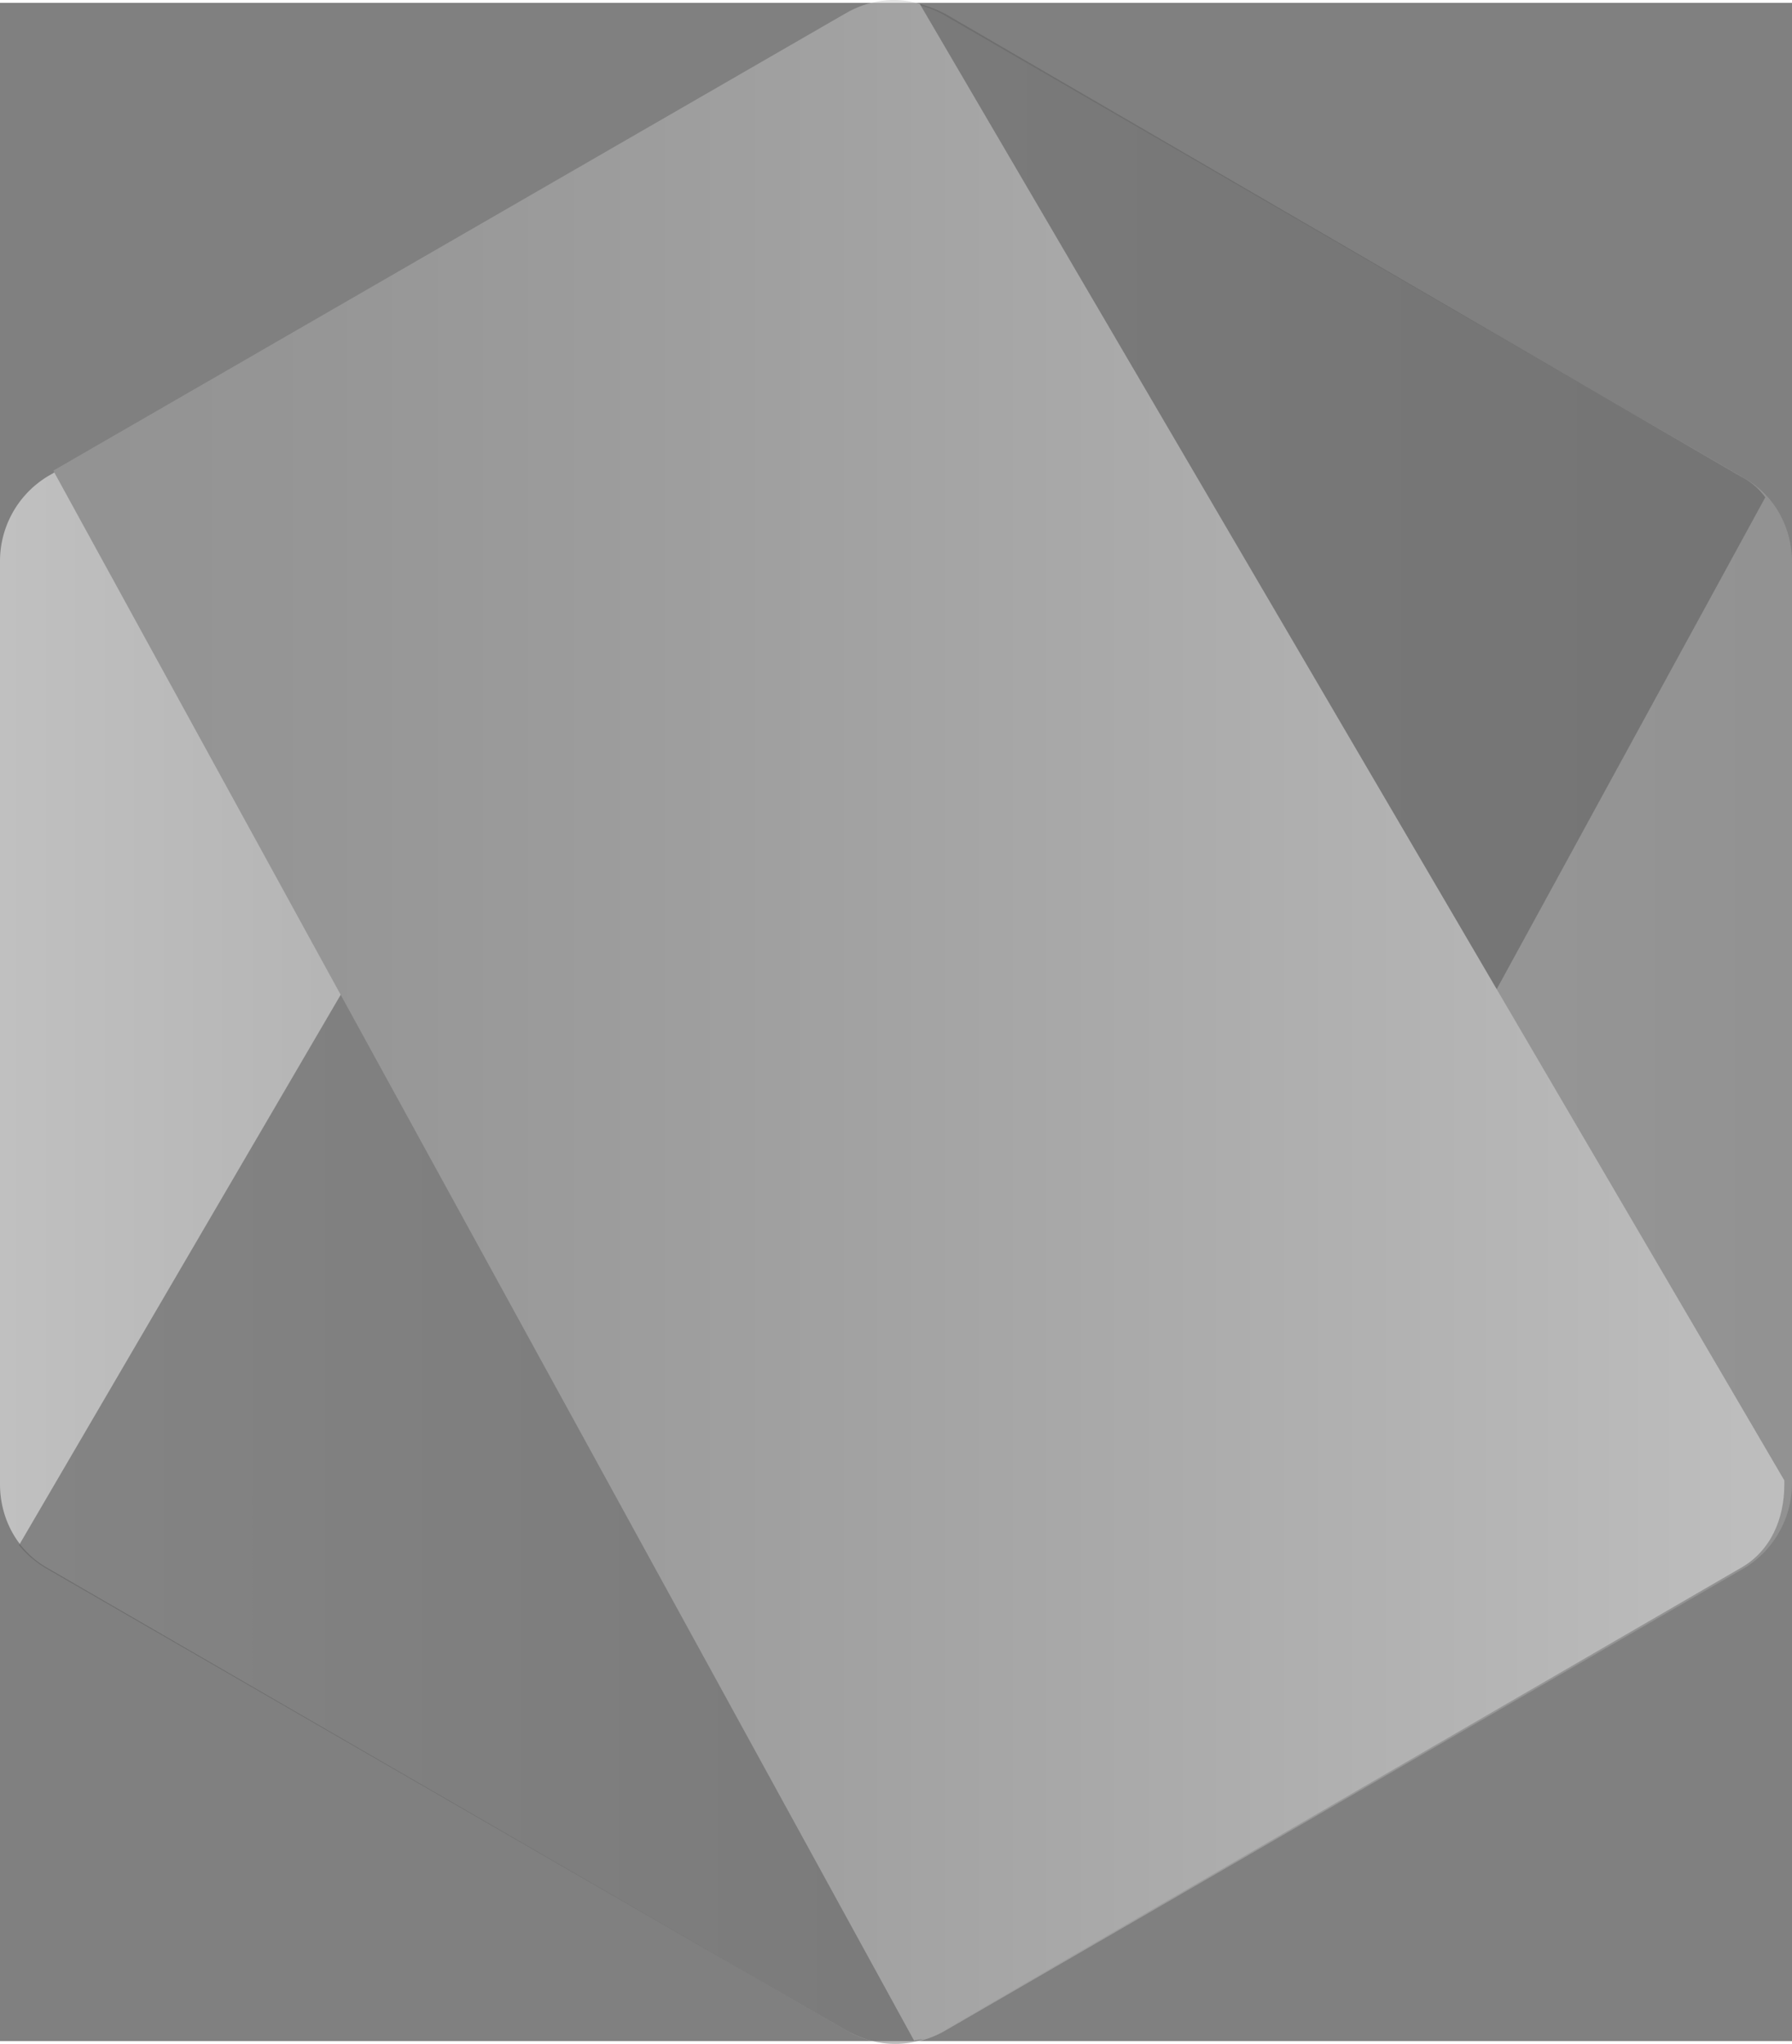 <?xml version="1.0" encoding="UTF-8" standalone="no"?>
<svg
   width="56.792"
   height="64.764"
   viewBox="0 0 68.065 77.401"
   fill="none"
   version="1.1"
   id="svg18"
   sodipodi:docname="nodejs.svg"
   inkscape:version="1.4.2 (f4327f4, 2025-05-13)"
   xmlns:inkscape="http://www.inkscape.org/namespaces/inkscape"
   xmlns:sodipodi="http://sodipodi.sourceforge.net/DTD/sodipodi-0.dtd"
   xmlns="http://www.w3.org/2000/svg"
   xmlns:svg="http://www.w3.org/2000/svg">
  <rect x="0" y="0" width="68.065" height="77.401" fill="#808080" stroke="none"/>
  <sodipodi:namedview
     id="namedview18"
     pagecolor="#ffffff"
     bordercolor="#000000"
     borderopacity="0.25"
     inkscape:showpageshadow="2"
     inkscape:pageopacity="0.0"
     inkscape:pagecheckerboard="0"
     inkscape:deskcolor="#d1d1d1"
     inkscape:zoom="1.7418972"
     inkscape:cx="-21.815294"
     inkscape:cy="64.297709"
     inkscape:window-width="1920"
     inkscape:window-height="1010"
     inkscape:window-x="-6"
     inkscape:window-y="-6"
     inkscape:window-maximized="1"
     inkscape:current-layer="svg18" />
  <g
     clip-path="url(#a)"
     id="g9"
     transform="translate(-83.835,-45.037)"
     style="opacity:0.5">
    <mask
       id="b"
       maskUnits="userSpaceOnUse"
       x="0"
       y="0"
       width="320"
       height="196">
      <path
         d="M 320,0 H 0 v 196 h 320 z"
         fill="#ffffff"
         id="path1" />
    </mask>
    <g
       mask="url(#b)"
       id="g8">
      <path
         fill-rule="evenodd"
         clip-rule="evenodd"
         d="m 116.023,45.51 a 3.73,3.73 0 0 1 3.689,0 l 30.379,17.58 c 1.158,0.652 1.809,1.882 1.809,3.184 v 35.018 a 3.77,3.77 0 0 1 -1.809,3.184 l -30.379,17.581 a 3.73,3.73 0 0 1 -3.689,0 l -30.38,-17.581 c -1.157,-0.651 -1.808,-1.881 -1.808,-3.184 v -35.09 a 3.77,3.77 0 0 1 1.808,-3.183 z"
         fill="url(#c)"
         id="path6"
         style="fill:url(#c)" />
      <path
         opacity="0.66"
         d="M 149.946,63.018 119.711,45.437 a 5,5 0 0 0 -0.94,-0.362 l -34.214,58.532 c 0.29,0.362 0.651,0.651 1.013,0.868 l 30.452,17.582 c 0.94,0.506 1.953,0.651 2.893,0.289 l 31.971,-58.532 a 2.6,2.6 0 0 0 -0.94,-0.796"
         fill="#4b4b4b"
         id="path7" />
      <path
         d="m 119.638,122.057 30.308,-17.582 c 1.157,-0.651 1.663,-1.881 1.663,-3.183 v -0.145 L 118.77,45.075 c -0.94,-0.29 -1.953,-0.145 -2.821,0.362 l -30.09,17.363 32.694,59.618 c 0.434,-0.073 0.796,-0.145 1.085,-0.362 z"
         fill="url(#d)"
         id="path8"
         style="fill:url(#d)" />
    </g>
  </g>
  <defs
     id="defs18">
    <linearGradient
       id="c"
       x1="83.828"
       y1="83.773"
       x2="151.968"
       y2="83.773"
       gradientUnits="userSpaceOnUse">
      <stop
         offset=".005"
         stop-color="#fff"
         id="stop9" />
      <stop
         offset=".194"
         stop-color="#E8E8E8"
         id="stop10" />
      <stop
         offset=".542"
         stop-color="#C2C2C2"
         id="stop11" />
      <stop
         offset=".824"
         stop-color="#ABABAB"
         id="stop12" />
      <stop
         offset="1"
         stop-color="#A3A3A3"
         id="stop13" />
    </linearGradient>
    <linearGradient
       id="d"
       x1="83.356"
       y1="83.723"
       x2="153.647"
       y2="83.723"
       gradientUnits="userSpaceOnUse">
      <stop
         stop-color="#A3A3A3"
         id="stop14" />
      <stop
         offset=".176"
         stop-color="#ABABAB"
         id="stop15" />
      <stop
         offset=".458"
         stop-color="#C2C2C2"
         id="stop16" />
      <stop
         offset=".806"
         stop-color="#E8E8E8"
         id="stop17" />
      <stop
         offset=".995"
         stop-color="#fff"
         id="stop18" />
    </linearGradient>
    <clipPath
       id="a">
      <path
         fill="#ffffff"
         d="M 0,0 H 320 V 196 H 0 Z"
         id="path18" />
    </clipPath>
  </defs>
</svg>
